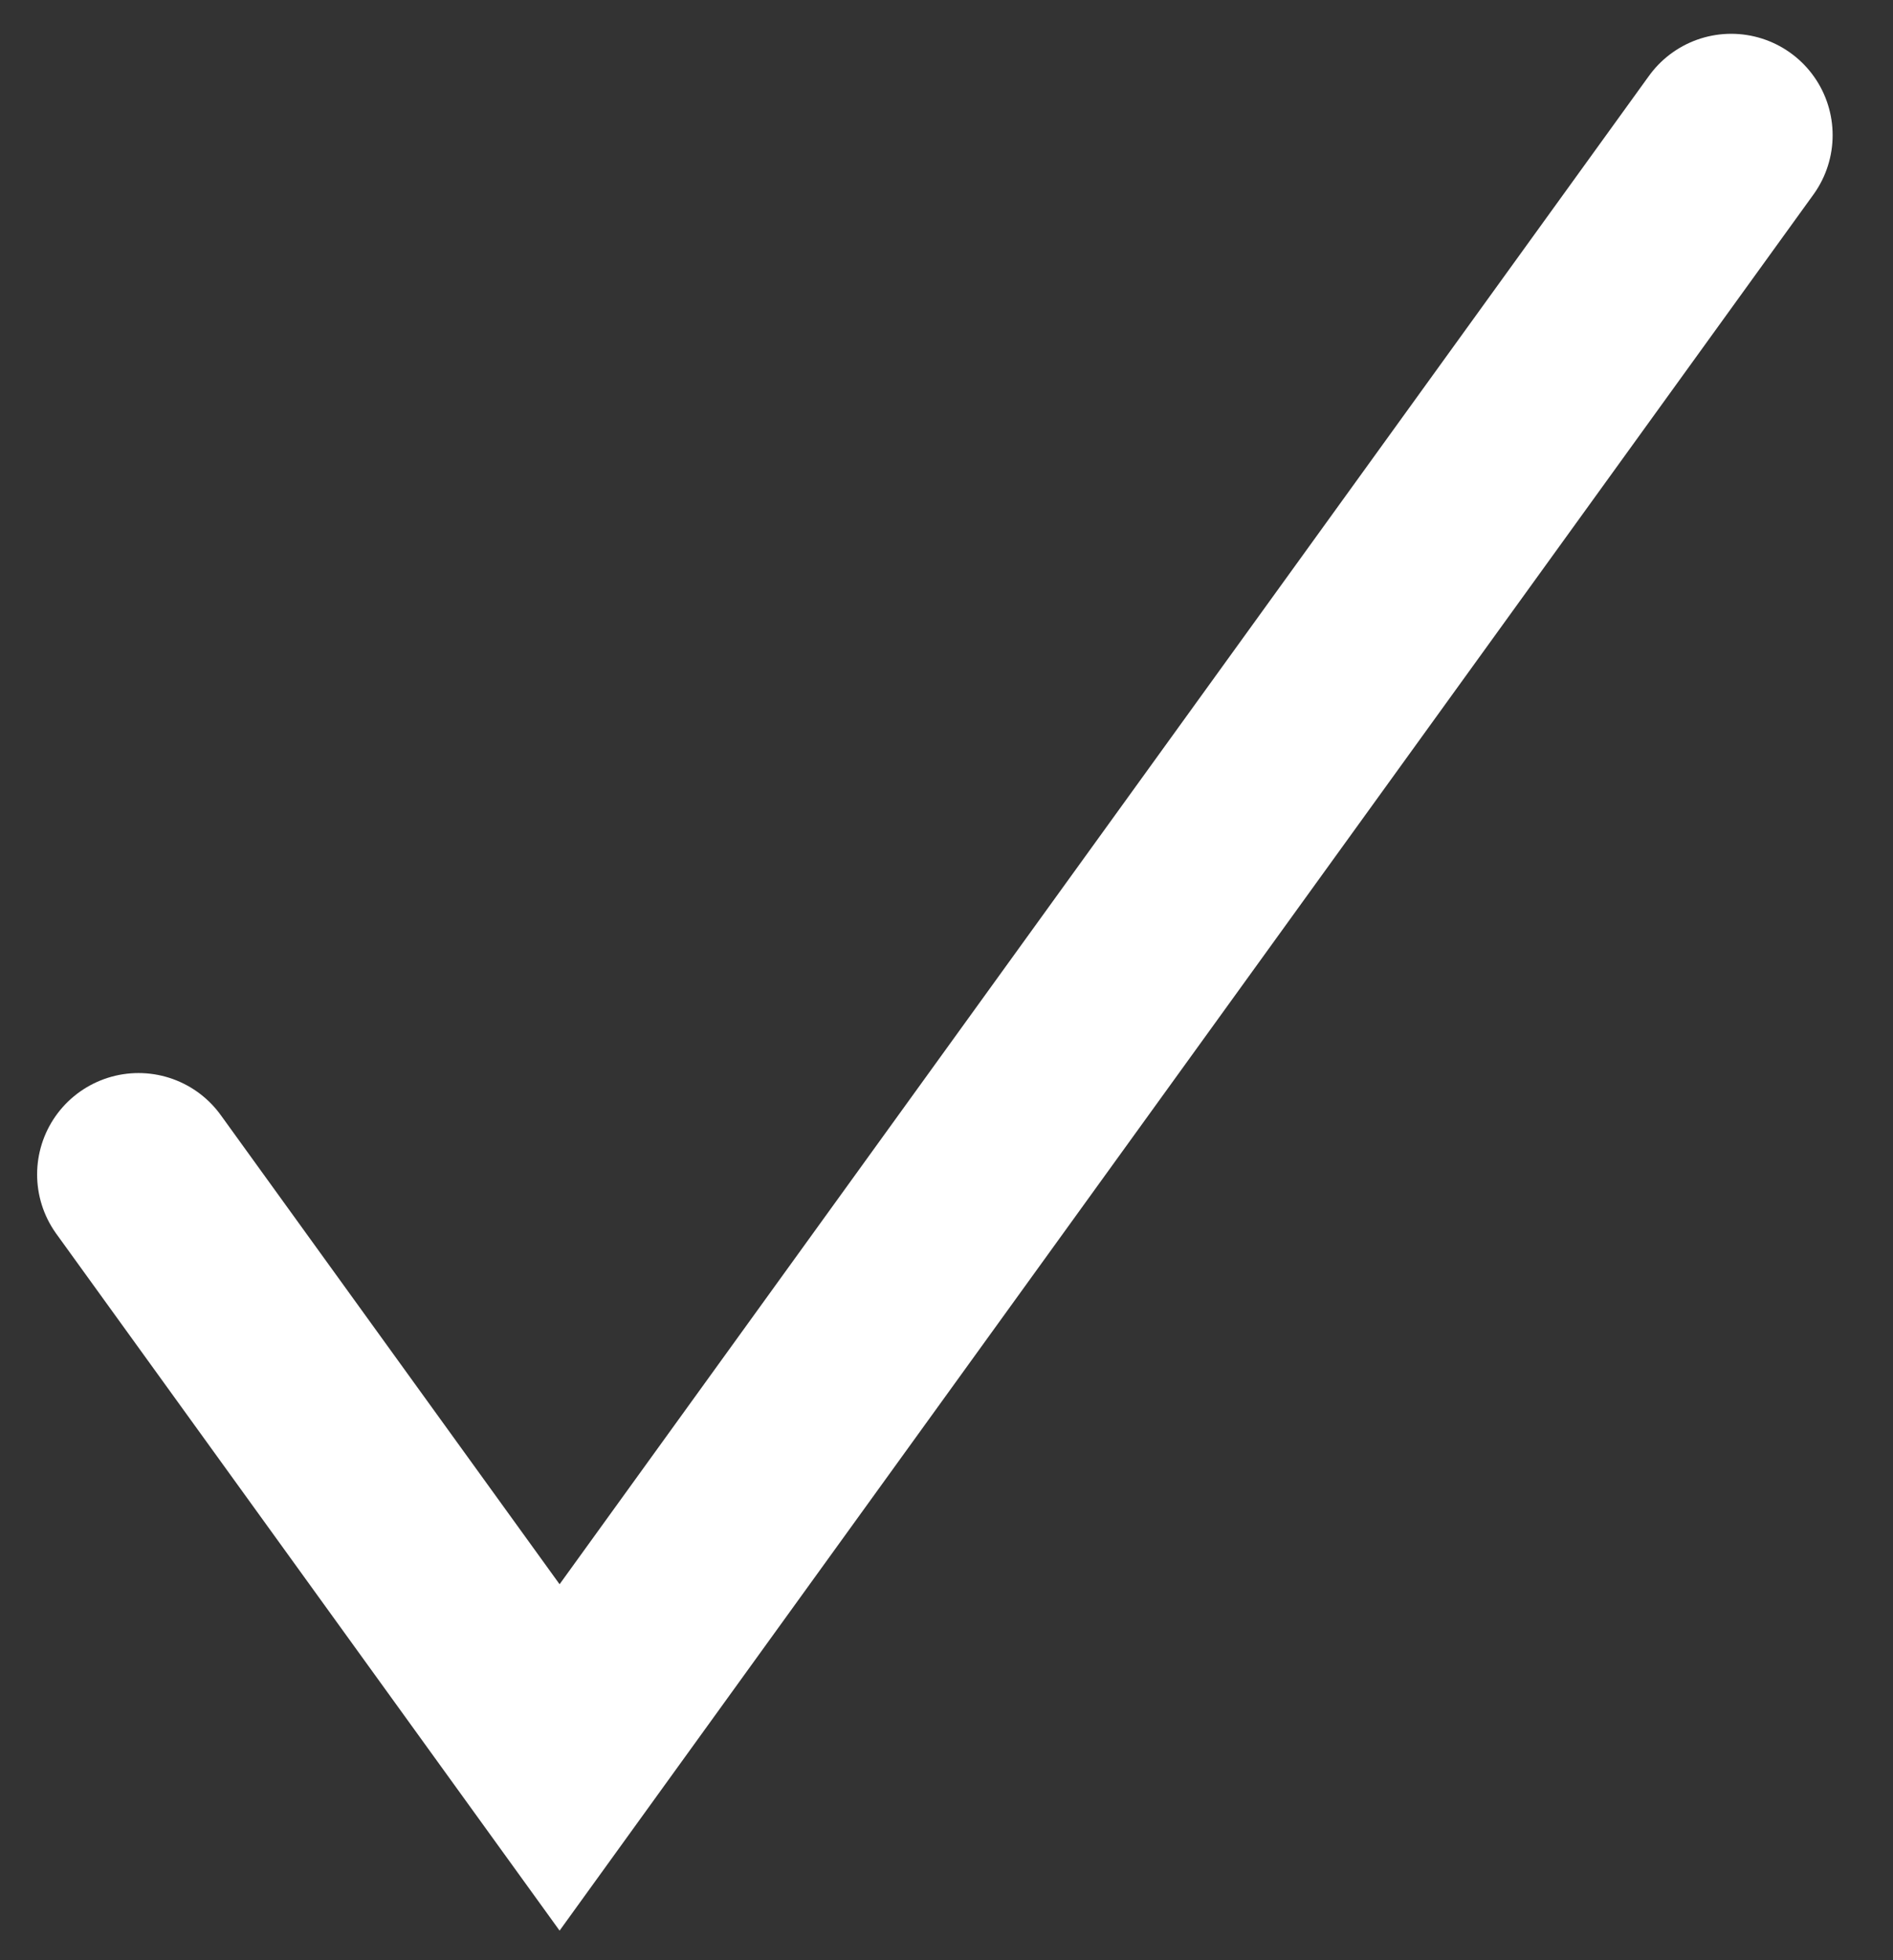 <svg width="28" height="29" viewBox="0 0 28 29" fill="none" xmlns="http://www.w3.org/2000/svg">
<rect x="0" y="0" width="28" height="29" fill="#333333" stroke="none"/>
<path d="M2.049 17.375L8.277 26L25.607 2" stroke="white" stroke-width="3" stroke-linecap="round"/>
</svg>

